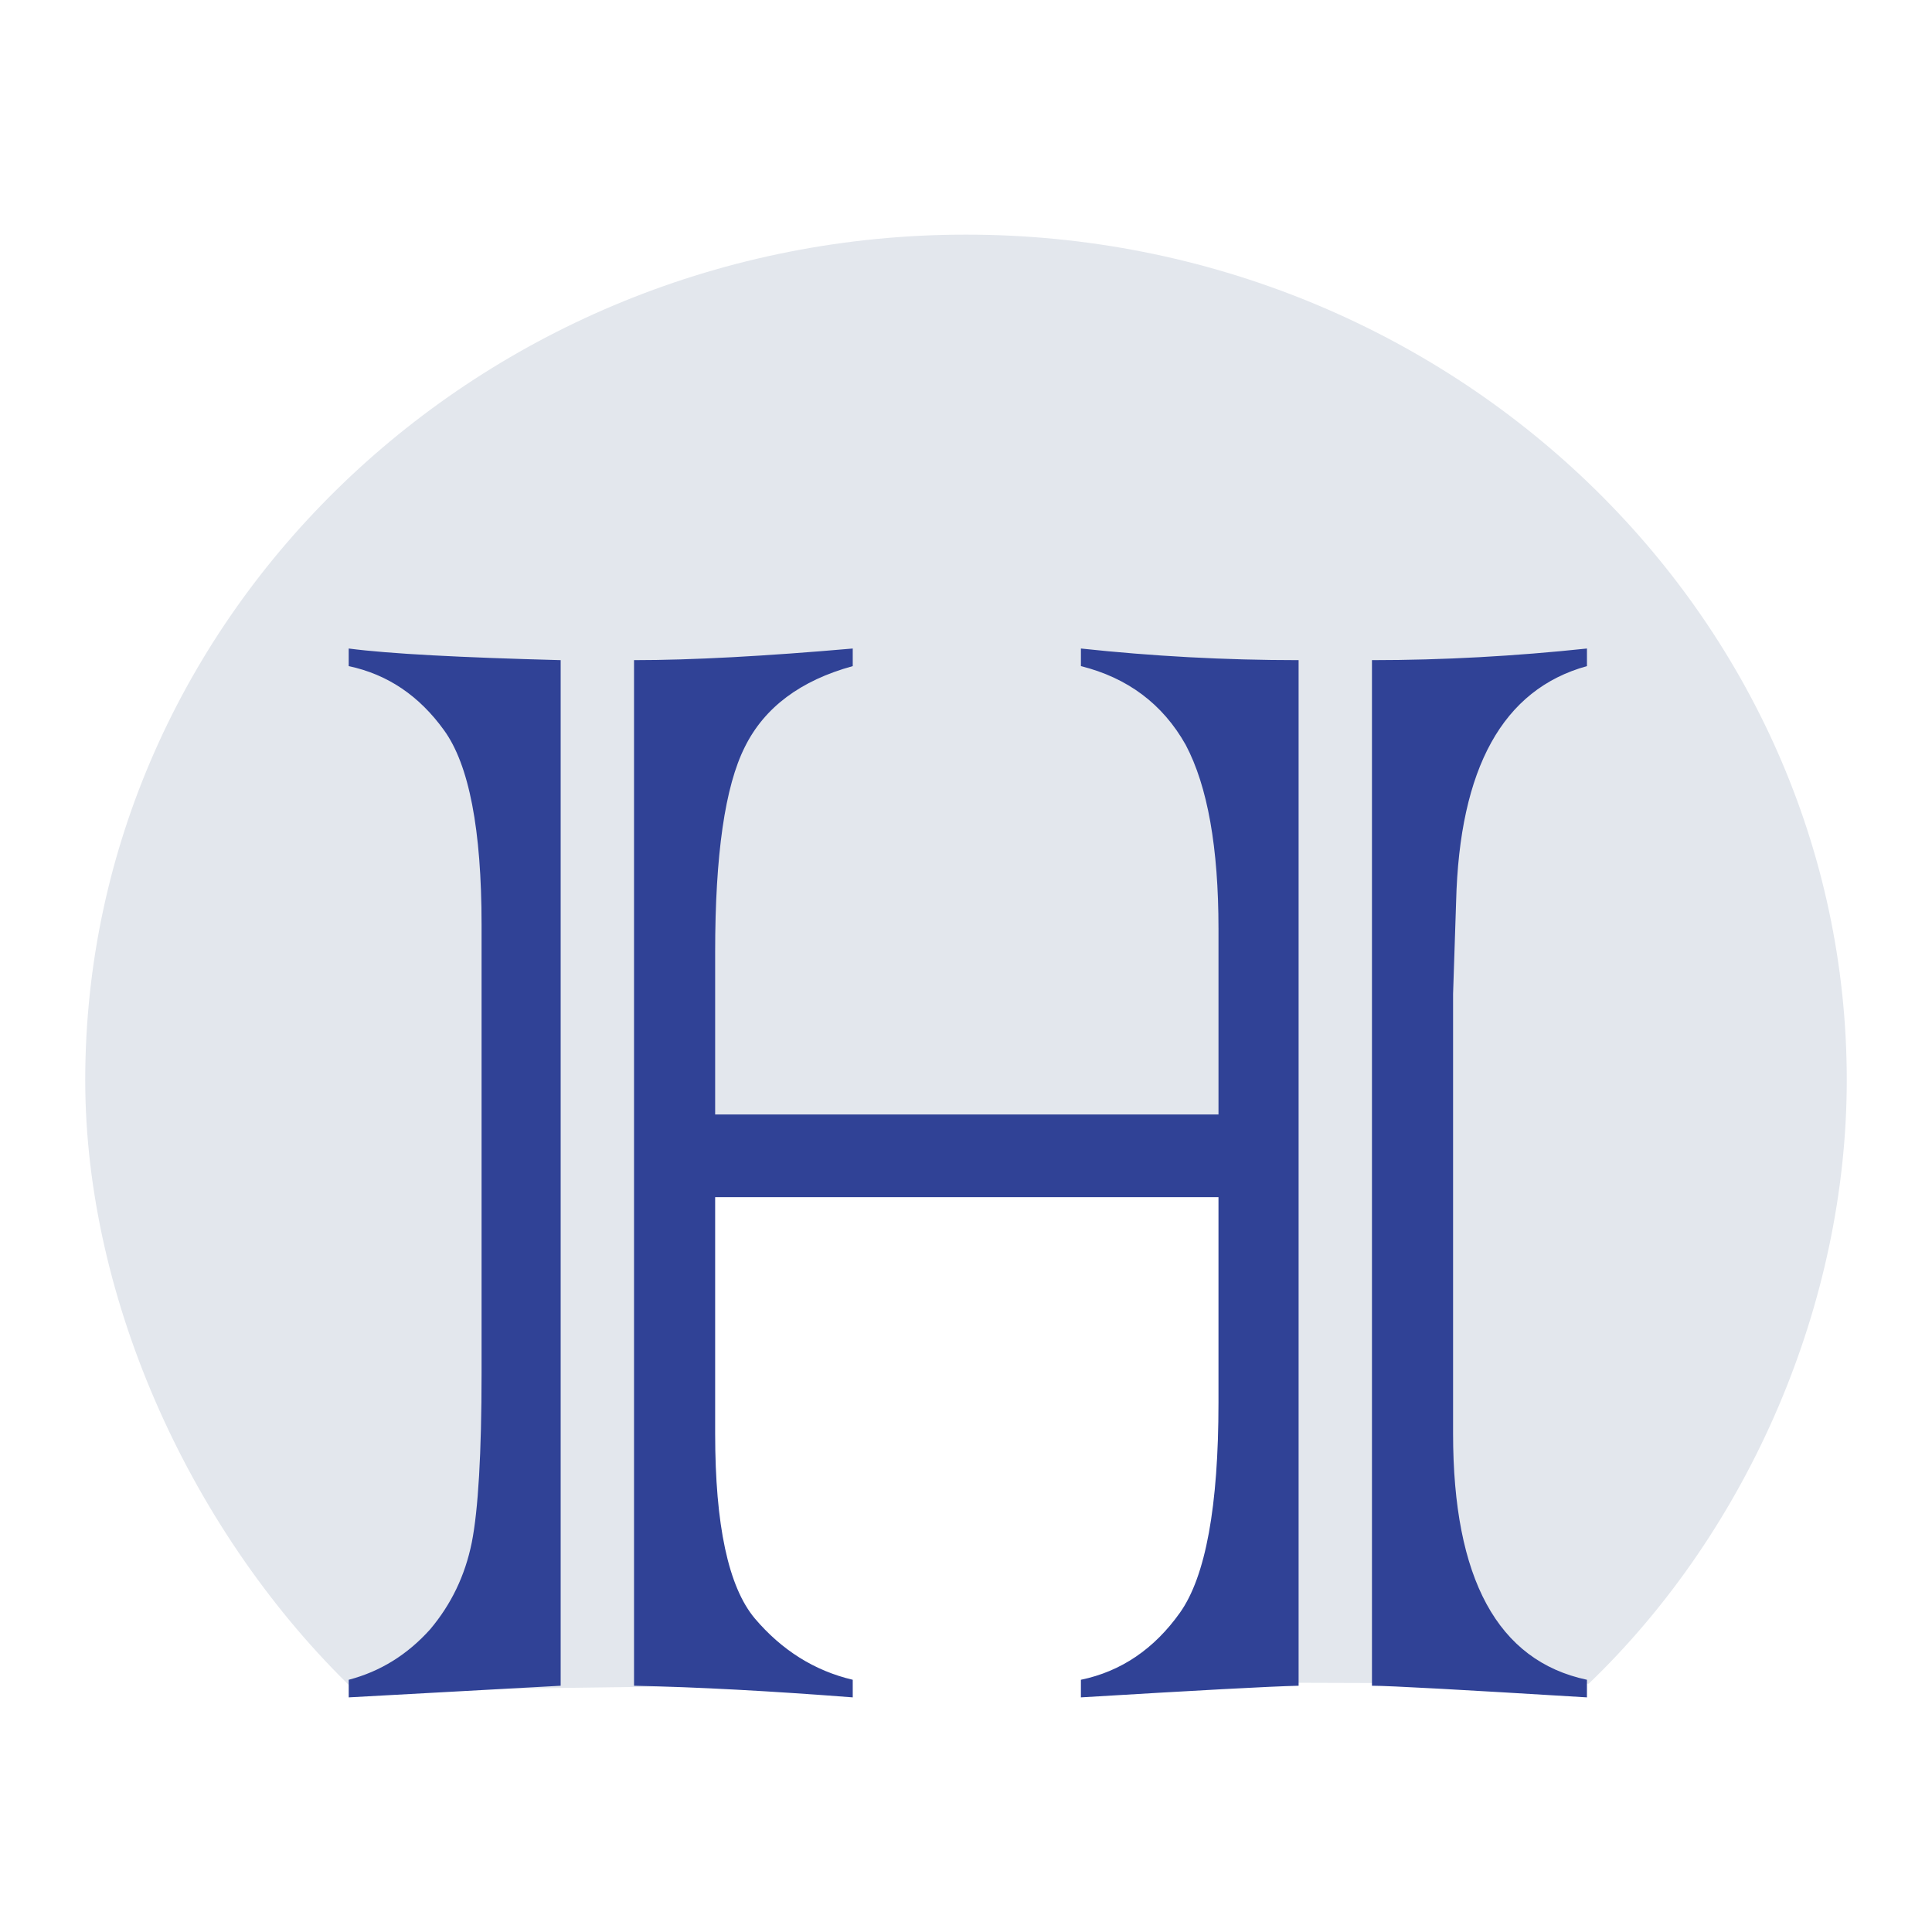 <svg xmlns="http://www.w3.org/2000/svg" width="2500" height="2500" viewBox="0 0 192.756 192.756"><g fill-rule="evenodd" clip-rule="evenodd"><path fill="#fff" d="M0 0h192.756v192.756H0V0z"/><path d="M106.068 114.323l11.117-.123 11.467-.883-.525 54.57 30.381.096c16.133-15.488 25.744-38.137 25.744-60.215 0-46.464-39.475-84.359-87.874-84.359S8.504 61.305 8.504 107.769c0 22.078 10.754 45.428 26.887 60.915l35.68-.482-1.924-53.193 25.242-.378 11.679-.308z" fill="#e3e7ed"/><path d="M55.938 65.863v102.324l-21.146 1.16v-1.756c3.17-.829 5.869-2.519 8.128-5.037 2.091-2.485 3.474-5.335 4.148-8.648.641-3.248.978-8.881.978-16.899V92.273c0-9.51-1.248-15.972-3.744-19.418-2.462-3.413-5.598-5.567-9.511-6.396v-1.756c4.081.53 11.13.895 21.147 1.16zm80.943 102.325V65.863c7.115 0 14.266-.398 21.449-1.16v1.756c-8.398 2.319-12.715 10.173-13.053 23.494l-.303 9.212v43.872c0 14.48 4.451 22.665 13.355 24.555v1.756c-12.546-.763-19.661-1.16-21.448-1.16zm-7.319-102.325v102.324c-2.9.066-10.152.464-21.721 1.16v-1.756c4.014-.829 7.318-3.082 9.883-6.693 2.562-3.612 3.844-10.604 3.844-20.976v-20.479H71.351v23.593c0 9.113 1.315 15.276 3.946 18.424 2.698 3.182 5.97 5.236 9.781 6.131v1.756c-8.162-.63-15.447-1.027-21.821-1.16V65.863c5.801 0 13.086-.398 21.821-1.16v1.756c-5.194 1.425-8.803 4.109-10.759 8.052-1.99 3.943-2.968 10.769-2.968 20.479v16.203h50.218V92.67c0-8.085-1.08-14.215-3.271-18.357-2.293-4.076-5.801-6.693-10.455-7.854v-1.756c7.116.762 14.333 1.16 21.719 1.16z" fill="#304296"/></g></svg>